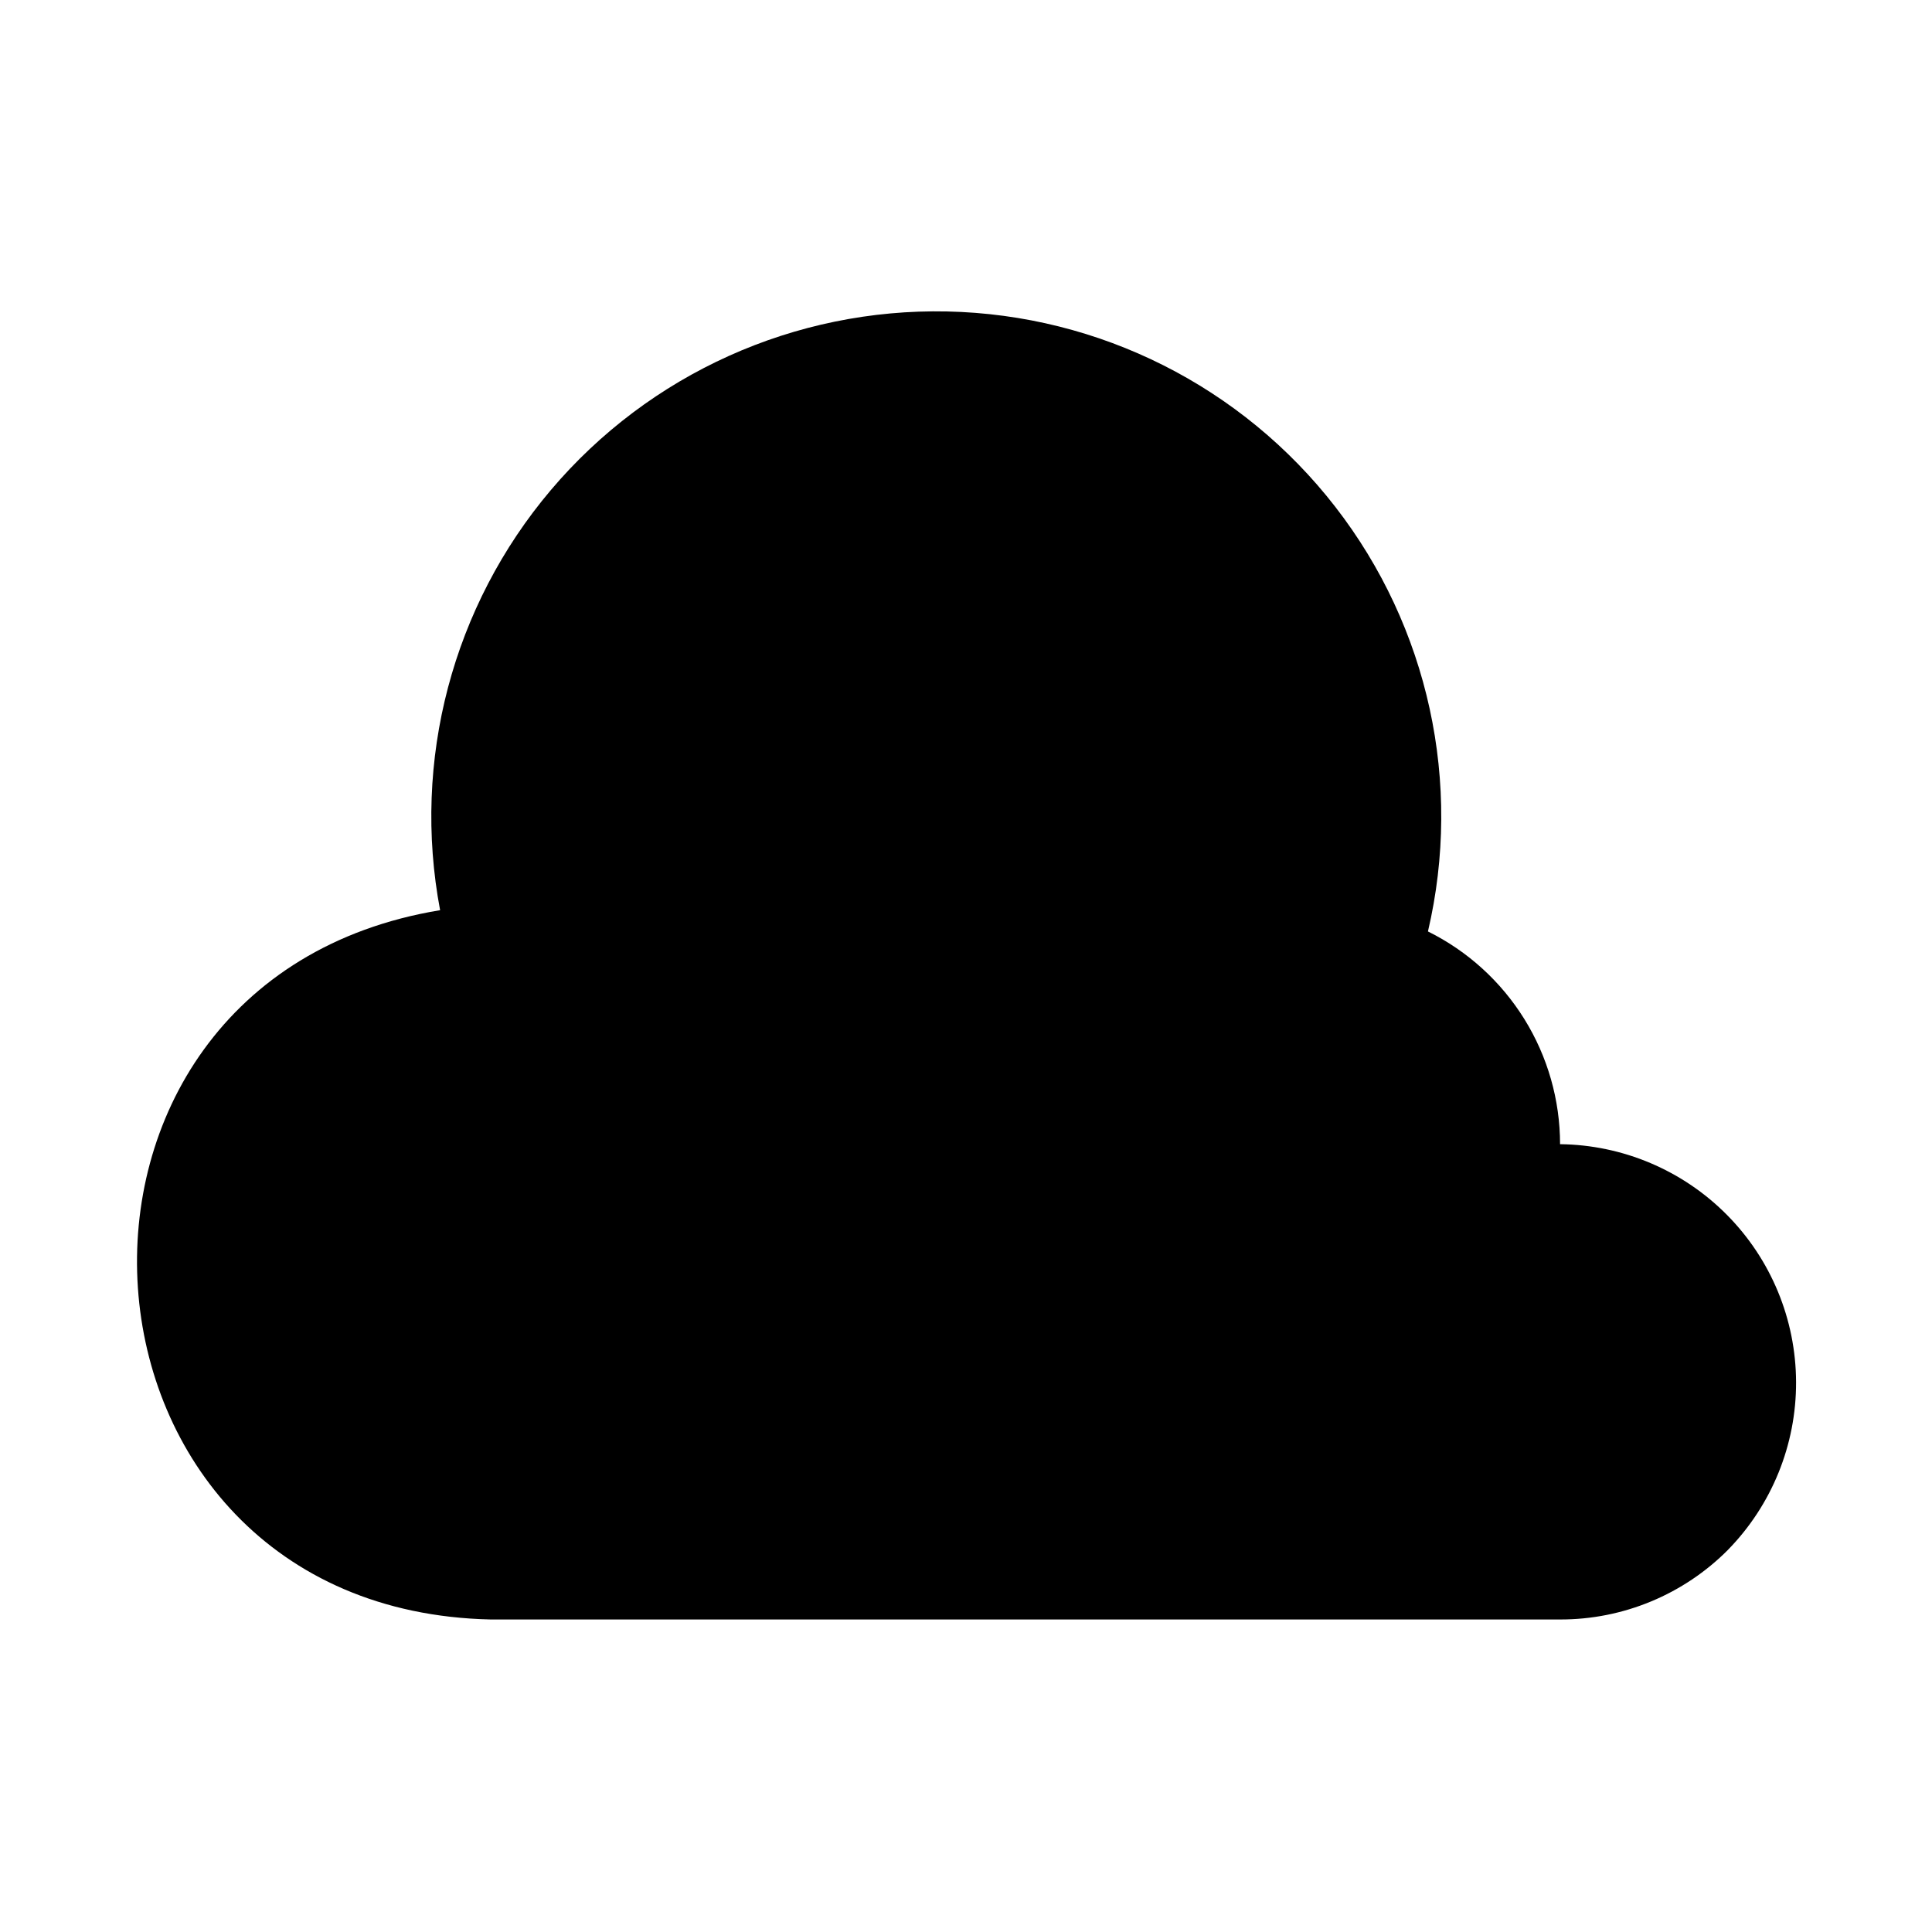 <?xml version="1.0" encoding="UTF-8"?>
<!-- Uploaded to: SVG Repo, www.svgrepo.com, Generator: SVG Repo Mixer Tools -->
<svg fill="#000000" width="800px" height="800px" version="1.1" viewBox="144 144 512 512" xmlns="http://www.w3.org/2000/svg">
 <path d="m601.95 554.71c-11.777 11.852-27.805 18.504-44.512 18.469h-283.39c-117.06-2.551-127.81-169.16-13.414-187.97-7.5-39.648 3.289-80.566 29.367-111.36 26.078-30.797 64.66-48.176 105-47.309s78.141 19.895 102.87 51.781c24.73 31.891 33.75 73.234 24.551 112.52 10.504 5.207 19.348 13.242 25.535 23.203 6.188 9.961 9.469 21.449 9.477 33.176 16.613 0.188 32.484 6.906 44.188 18.699 11.699 11.789 18.293 27.711 18.355 44.324 0.059 16.613-6.418 32.582-18.031 44.461z"/>
</svg>
